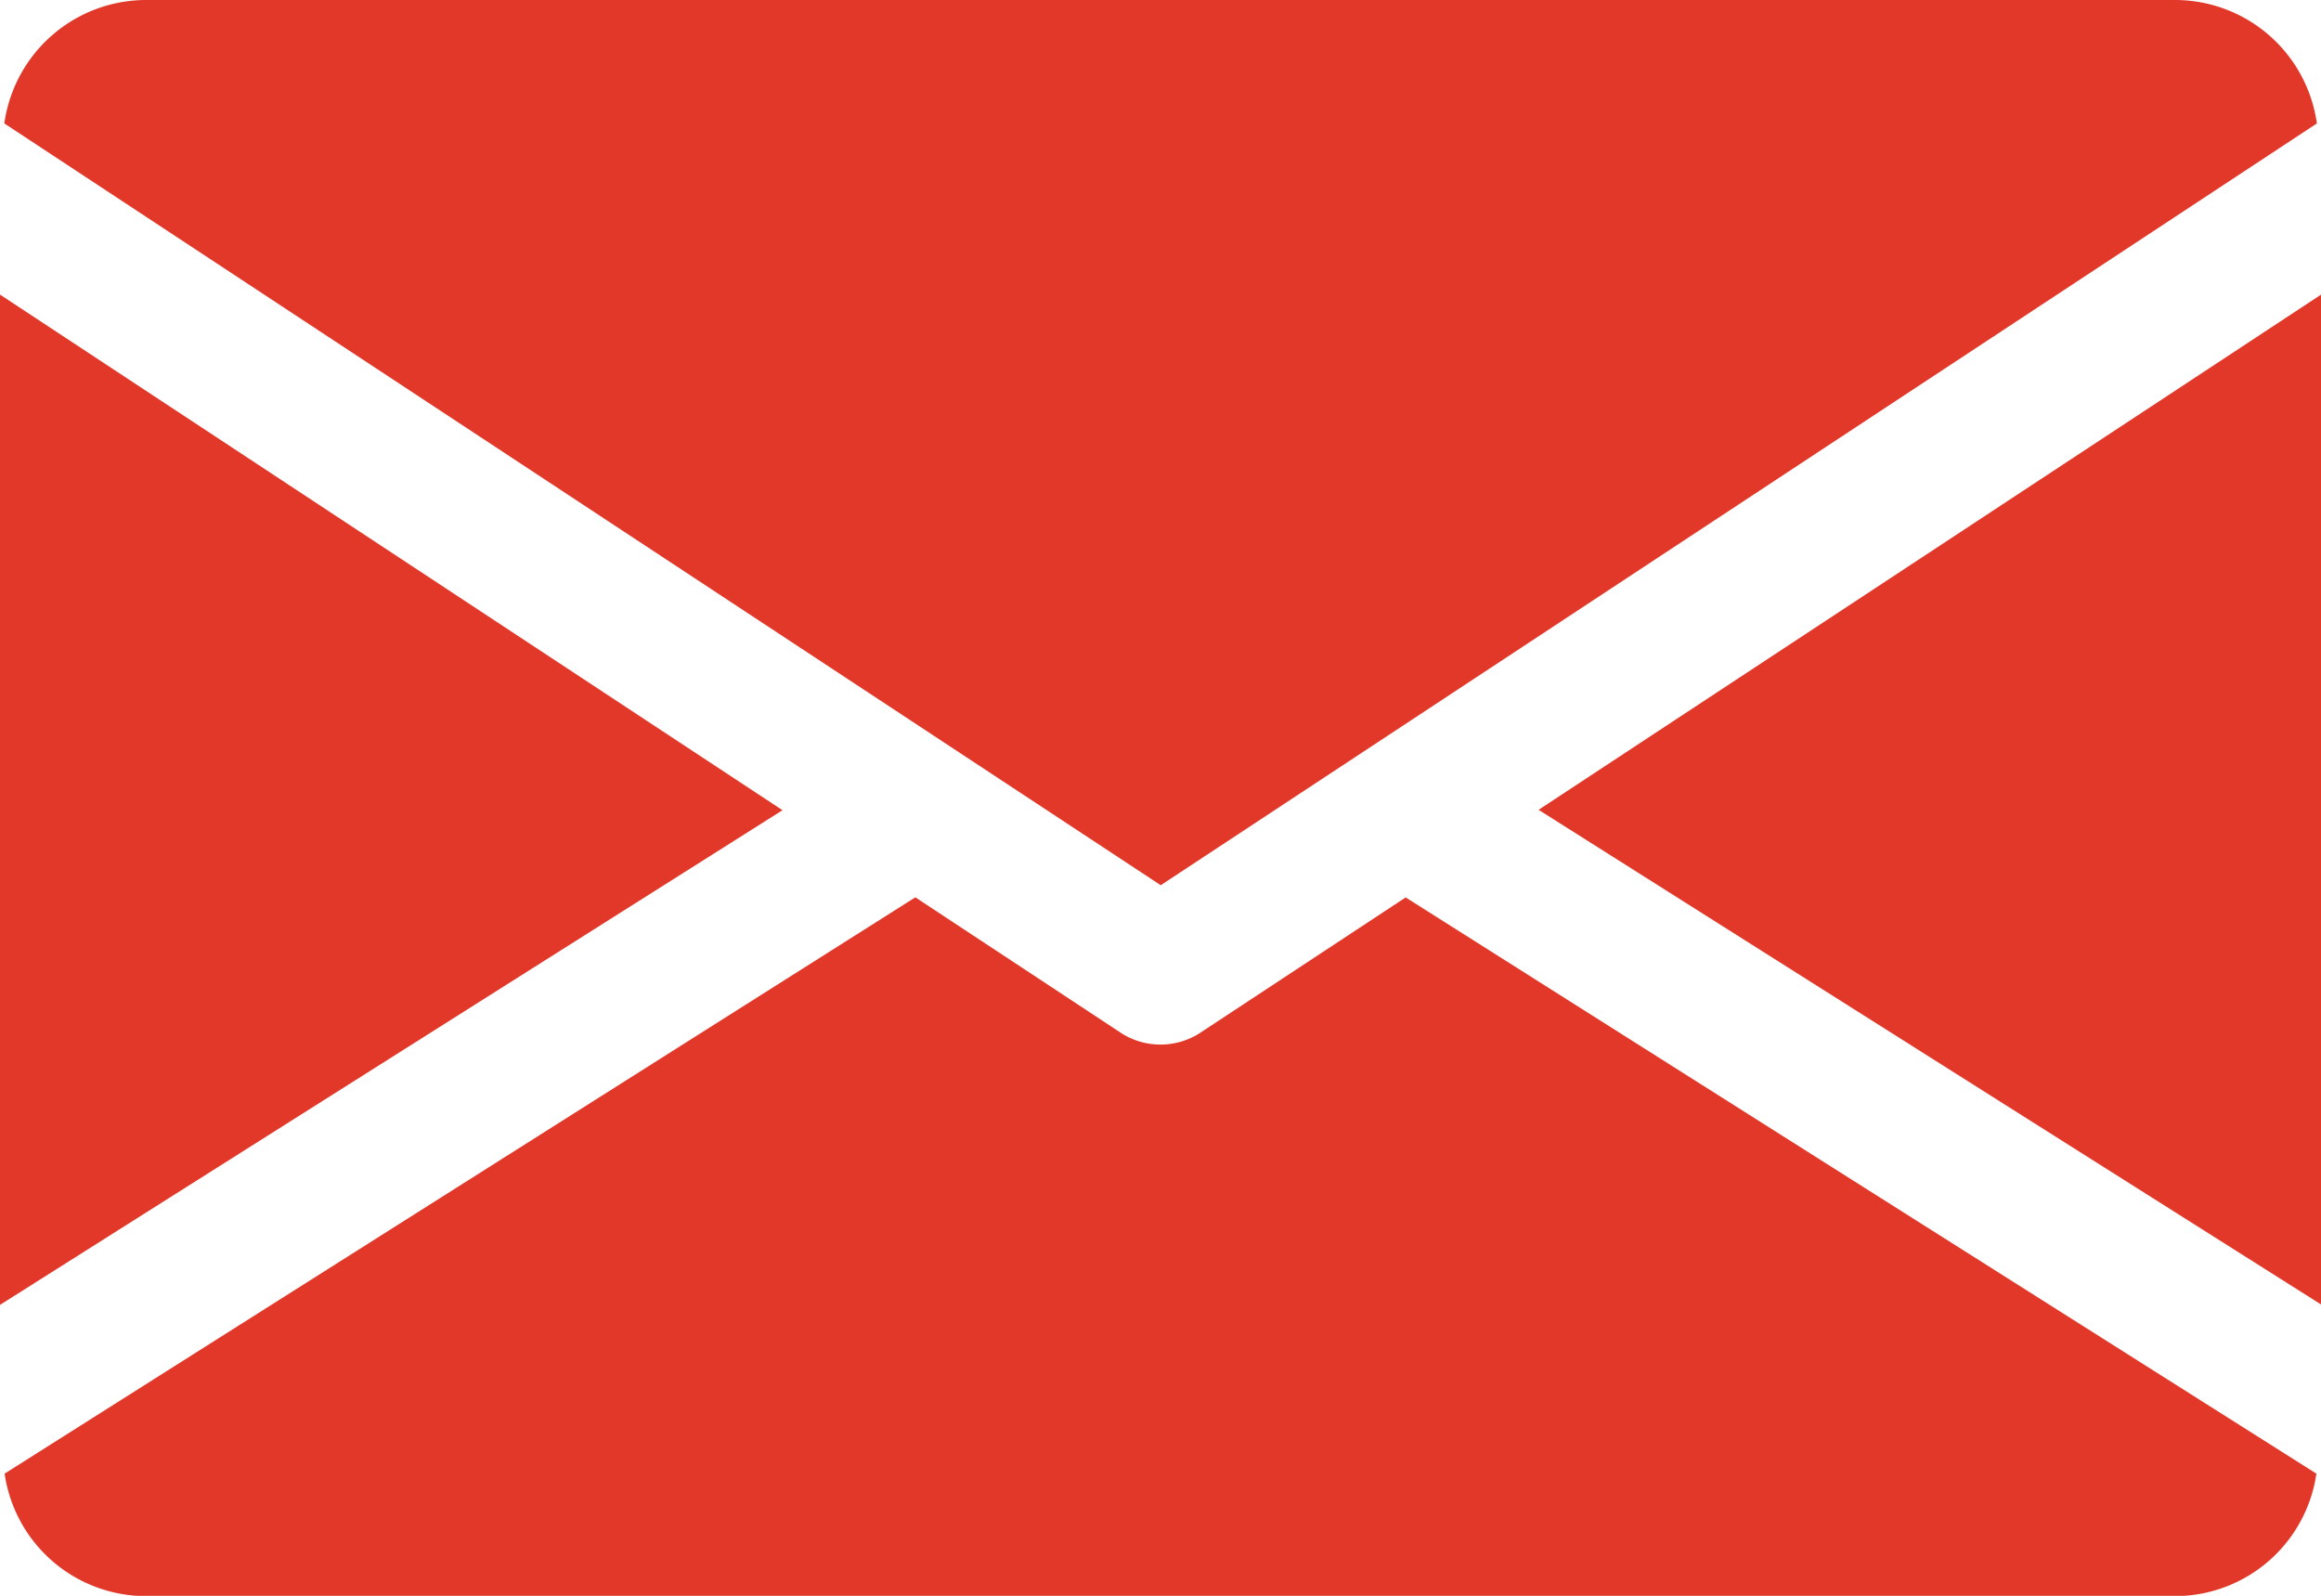 <svg xmlns="http://www.w3.org/2000/svg" width="24.165" height="16.614" viewBox="0 0 24.165 16.614"><defs><style>.a{fill:#e2382a;}</style></defs><g transform="translate(0 -80)"><g transform="translate(16.019 83.063)"><path class="a" d="M339.392,150.264l8.147,5.15V144.9Z" transform="translate(-339.392 -144.896)"/></g><g transform="translate(0 83.063)"><path class="a" d="M0,144.9v10.518l8.147-5.15Z" transform="translate(0 -144.896)"/></g><g transform="translate(0.045 80)"><path class="a" d="M23.57,80H2.425A1.492,1.492,0,0,0,.96,81.285L13,89.216l12.037-7.931A1.492,1.492,0,0,0,23.57,80Z" transform="translate(-0.96 -80)"/></g><g transform="translate(0.048 89.341)"><path class="a" d="M15.611,277.922l-2.137,1.408a.758.758,0,0,1-.831,0l-2.137-1.409-9.482,6a1.489,1.489,0,0,0,1.462,1.275H23.631a1.489,1.489,0,0,0,1.462-1.275Z" transform="translate(-1.024 -277.92)"/></g></g></svg>
